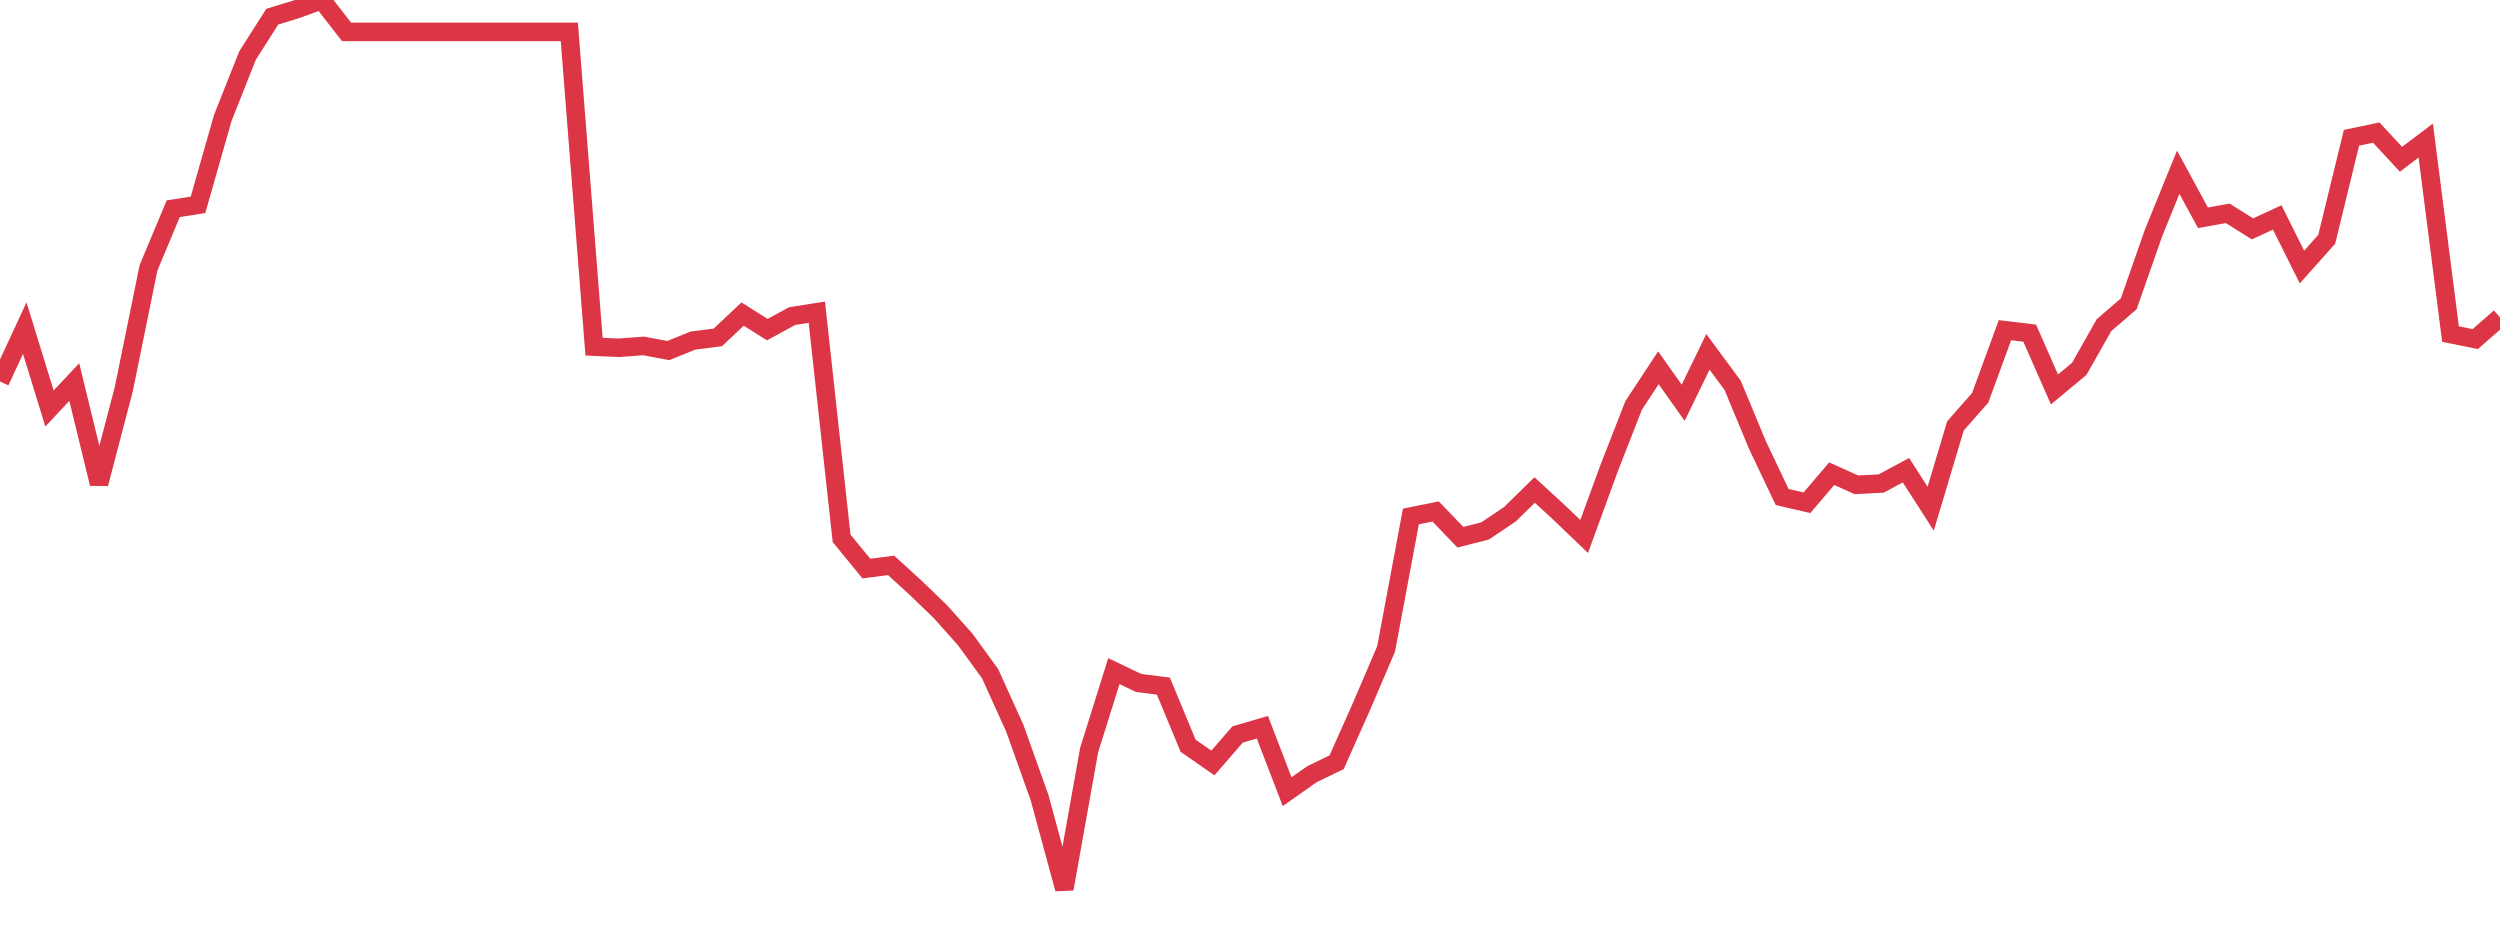 <?xml version="1.0" standalone="no"?>
<!DOCTYPE svg PUBLIC "-//W3C//DTD SVG 1.1//EN" "http://www.w3.org/Graphics/SVG/1.1/DTD/svg11.dtd">
<svg width="135" height="50" viewBox="0 0 135 50" preserveAspectRatio="none" class="sparkline" xmlns="http://www.w3.org/2000/svg"
xmlns:xlink="http://www.w3.org/1999/xlink"><path  class="sparkline--line" d="M 0 20.6 L 0 20.6 L 1.337 17.72 L 2.673 22.06 L 4.01 20.63 L 5.347 26.12 L 6.683 21.02 L 8.02 14.46 L 9.356 11.27 L 10.693 11.06 L 12.03 6.37 L 13.366 3 L 14.703 0.9 L 16.04 0.49 L 17.376 0 L 18.713 1.72 L 20.05 1.72 L 21.386 1.72 L 22.723 1.72 L 24.059 1.72 L 25.396 1.72 L 26.733 1.72 L 28.069 1.72 L 29.406 1.72 L 30.743 1.72 L 32.079 18.72 L 33.416 18.78 L 34.752 18.68 L 36.089 18.93 L 37.426 18.39 L 38.762 18.22 L 40.099 16.96 L 41.436 17.8 L 42.772 17.07 L 44.109 16.86 L 45.446 29.07 L 46.782 30.7 L 48.119 30.53 L 49.455 31.75 L 50.792 33.04 L 52.129 34.54 L 53.465 36.38 L 54.802 39.33 L 56.139 43.08 L 57.475 48 L 58.812 40.51 L 60.149 36.24 L 61.485 36.88 L 62.822 37.05 L 64.158 40.27 L 65.495 41.2 L 66.832 39.66 L 68.168 39.27 L 69.505 42.75 L 70.842 41.81 L 72.178 41.16 L 73.515 38.16 L 74.851 35.04 L 76.188 27.89 L 77.525 27.62 L 78.861 29.01 L 80.198 28.67 L 81.535 27.77 L 82.871 26.46 L 84.208 27.69 L 85.545 28.97 L 86.881 25.31 L 88.218 21.89 L 89.554 19.86 L 90.891 21.75 L 92.228 19 L 93.564 20.81 L 94.901 24.03 L 96.238 26.84 L 97.574 27.15 L 98.911 25.58 L 100.248 26.18 L 101.584 26.11 L 102.921 25.39 L 104.257 27.47 L 105.594 23 L 106.931 21.48 L 108.267 17.83 L 109.604 17.99 L 110.941 21.03 L 112.277 19.92 L 113.614 17.56 L 114.95 16.41 L 116.287 12.59 L 117.624 9.3 L 118.96 11.76 L 120.297 11.52 L 121.634 12.36 L 122.97 11.74 L 124.307 14.42 L 125.644 12.92 L 126.98 7.44 L 128.317 7.16 L 129.653 8.6 L 130.99 7.59 L 132.327 18.04 L 133.663 18.31 L 135 17.14" fill="none" stroke-width="1" stroke="#dc3545"></path></svg>